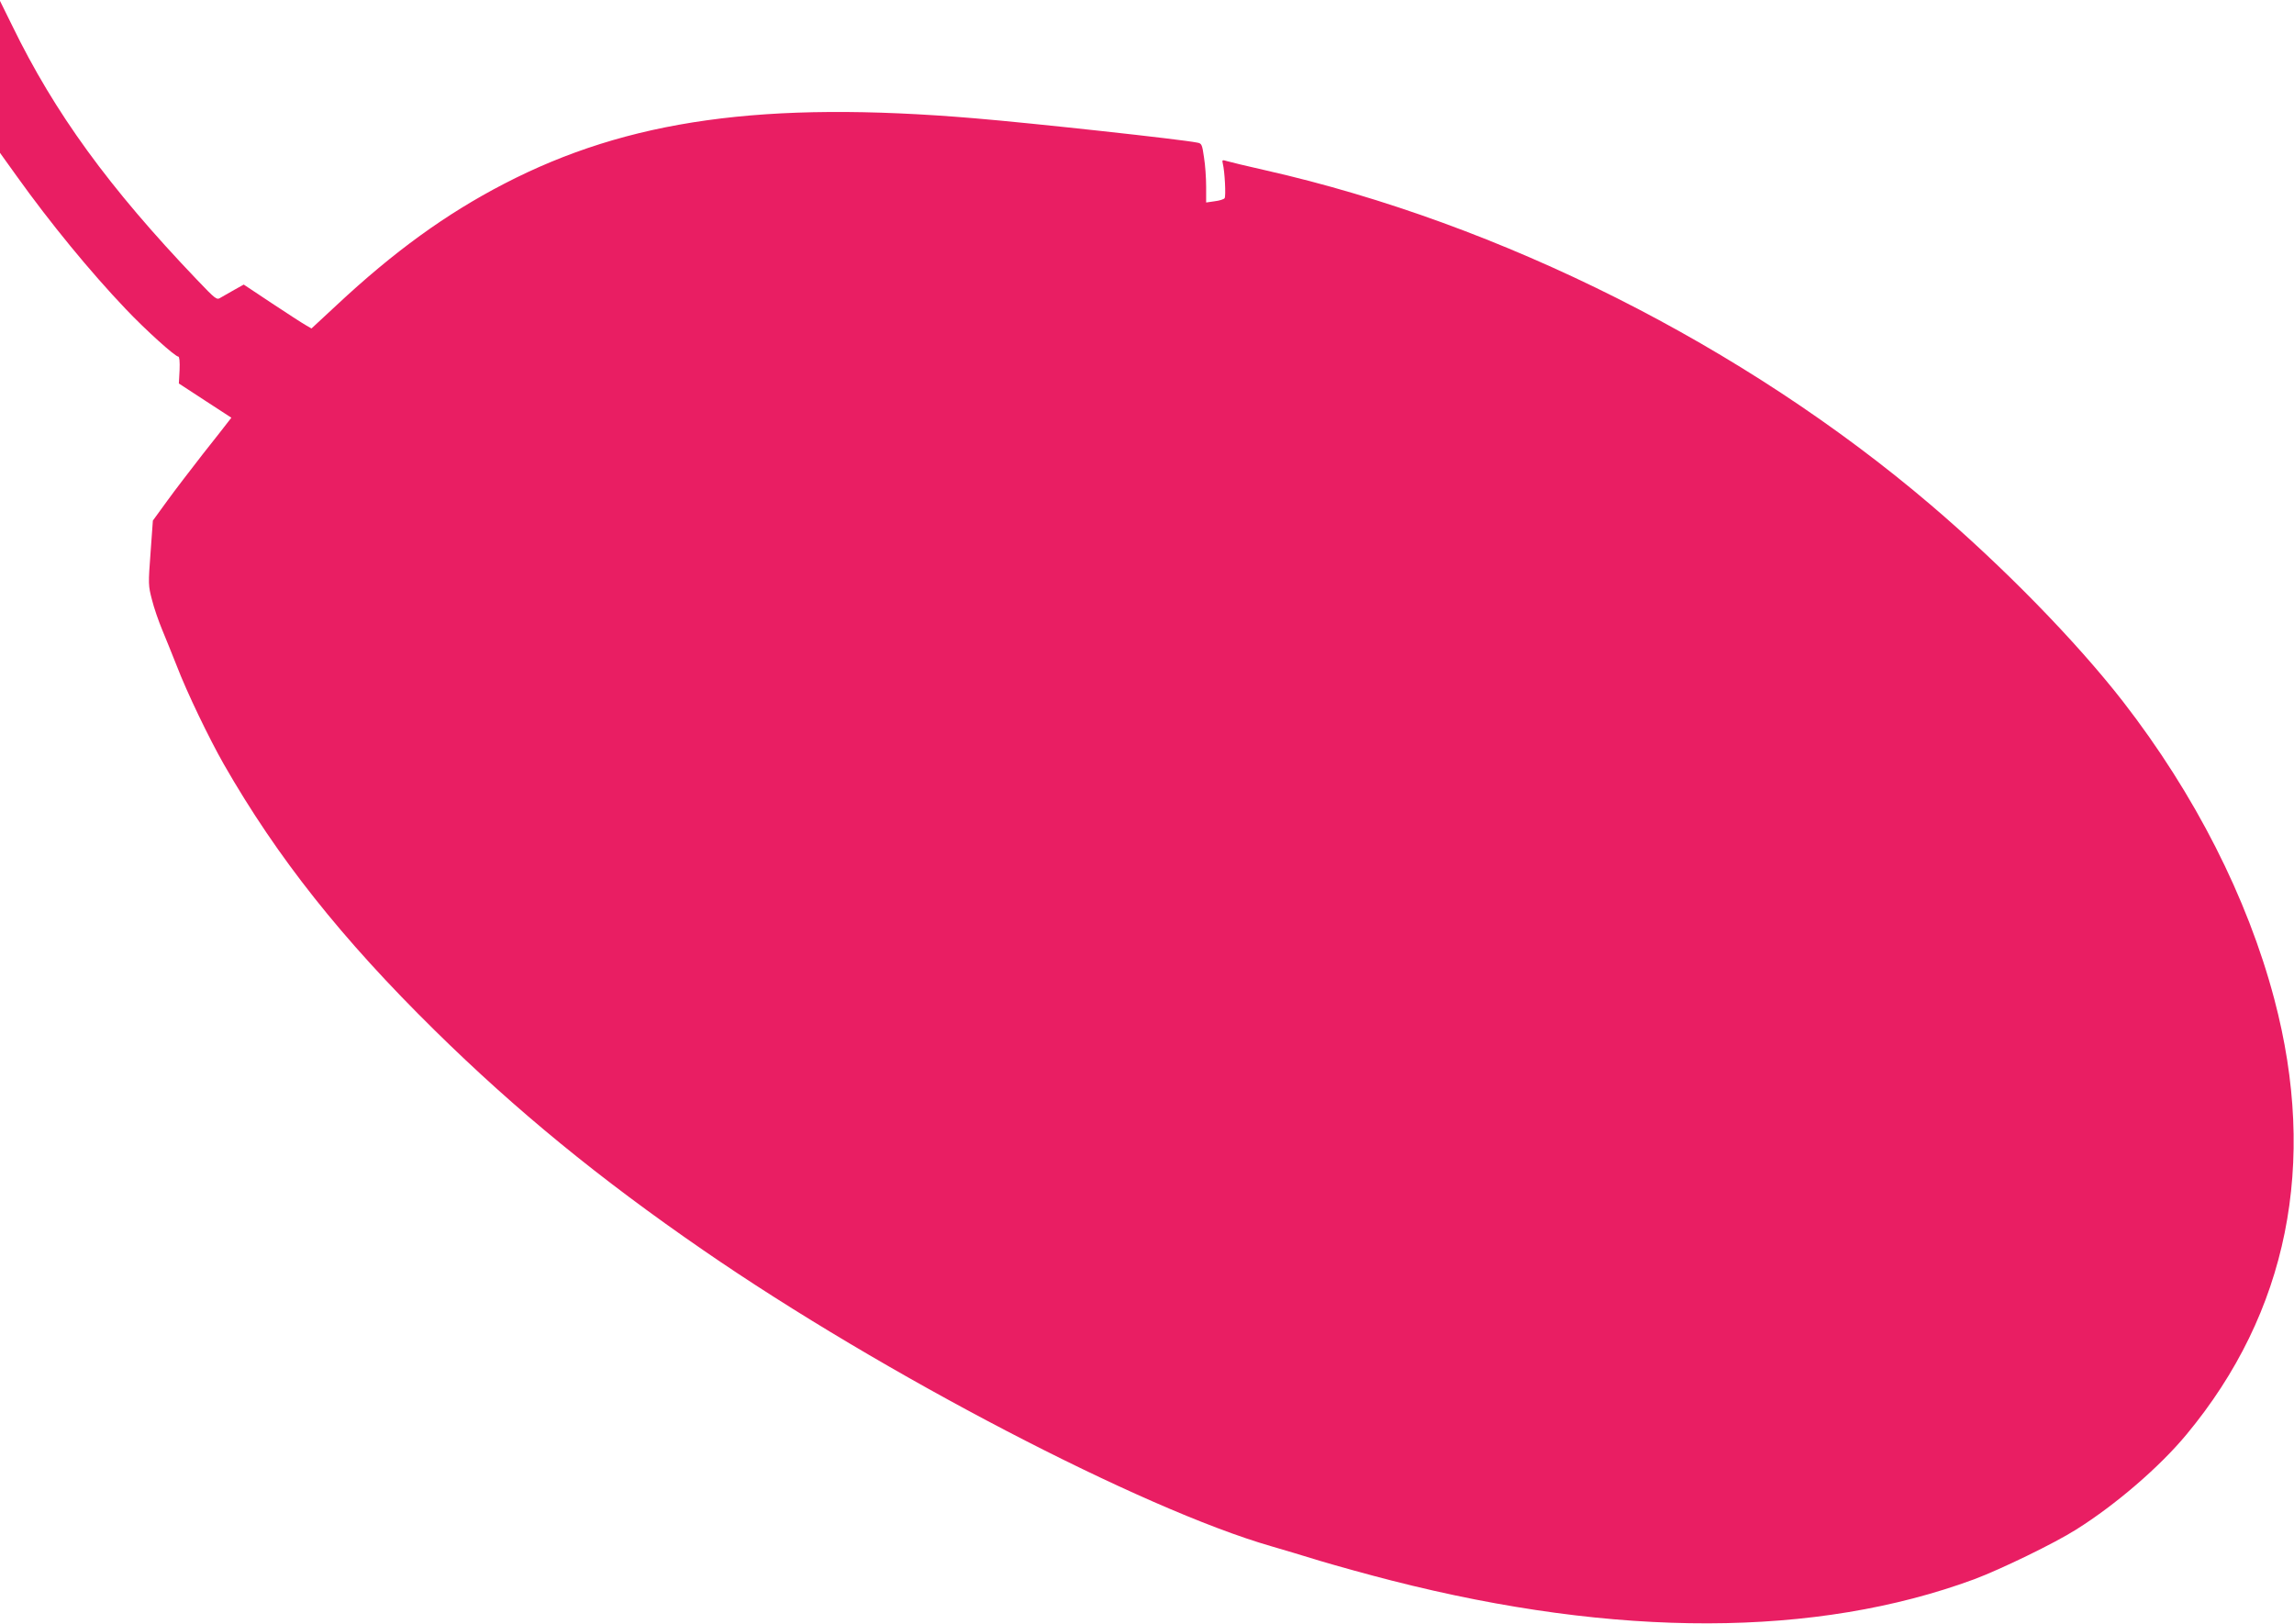 <?xml version="1.0" standalone="no"?>
<!DOCTYPE svg PUBLIC "-//W3C//DTD SVG 20010904//EN"
 "http://www.w3.org/TR/2001/REC-SVG-20010904/DTD/svg10.dtd">
<svg version="1.0" xmlns="http://www.w3.org/2000/svg"
 width="1280pt" height="906pt" viewBox="0 0 1280 906"
 preserveAspectRatio="xMidYMid meet">
<g transform="translate(0,906) scale(0.1,-0.1)"
fill="#e91e63" stroke="none">
<path d="M0 8631 l0 -424 94 -131 c186 -260 409 -532 608 -741 109 -115 275
-265 293 -265 6 0 9 -28 7 -75 l-4 -75 147 -96 146 -95 -18 -23 c-10 -13 -72
-93 -139 -177 -66 -85 -157 -203 -201 -264 l-80 -110 -13 -180 c-13 -174 -13
-182 8 -262 11 -45 37 -119 56 -165 19 -46 56 -137 82 -203 57 -149 180 -404
263 -550 299 -522 657 -973 1177 -1485 453 -446 918 -827 1499 -1227 1002
-691 2447 -1444 3170 -1652 55 -16 177 -52 270 -81 94 -28 274 -78 400 -110
1257 -321 2369 -318 3250 7 147 55 449 201 570 278 220 138 466 350 615 530
565 680 733 1512 490 2430 -150 567 -444 1144 -844 1660 -263 338 -669 753
-1071 1096 -1044 890 -2399 1571 -3715 1869 -102 23 -198 46 -214 51 -26 8
-28 7 -23 -14 11 -44 18 -182 10 -193 -4 -6 -29 -14 -55 -17 l-48 -7 0 88 c0
48 -5 122 -12 164 -10 71 -13 78 -37 82 -86 18 -921 109 -1244 136 -1173 99
-1933 -7 -2625 -366 -324 -168 -614 -378 -935 -678 l-139 -129 -31 18 c-18 10
-103 65 -189 122 l-158 105 -52 -29 c-29 -16 -64 -36 -77 -44 -22 -14 -26 -11
-133 101 -491 514 -793 930 -1029 1415 l-69 140 0 -424z"/>
</g>
</svg>

